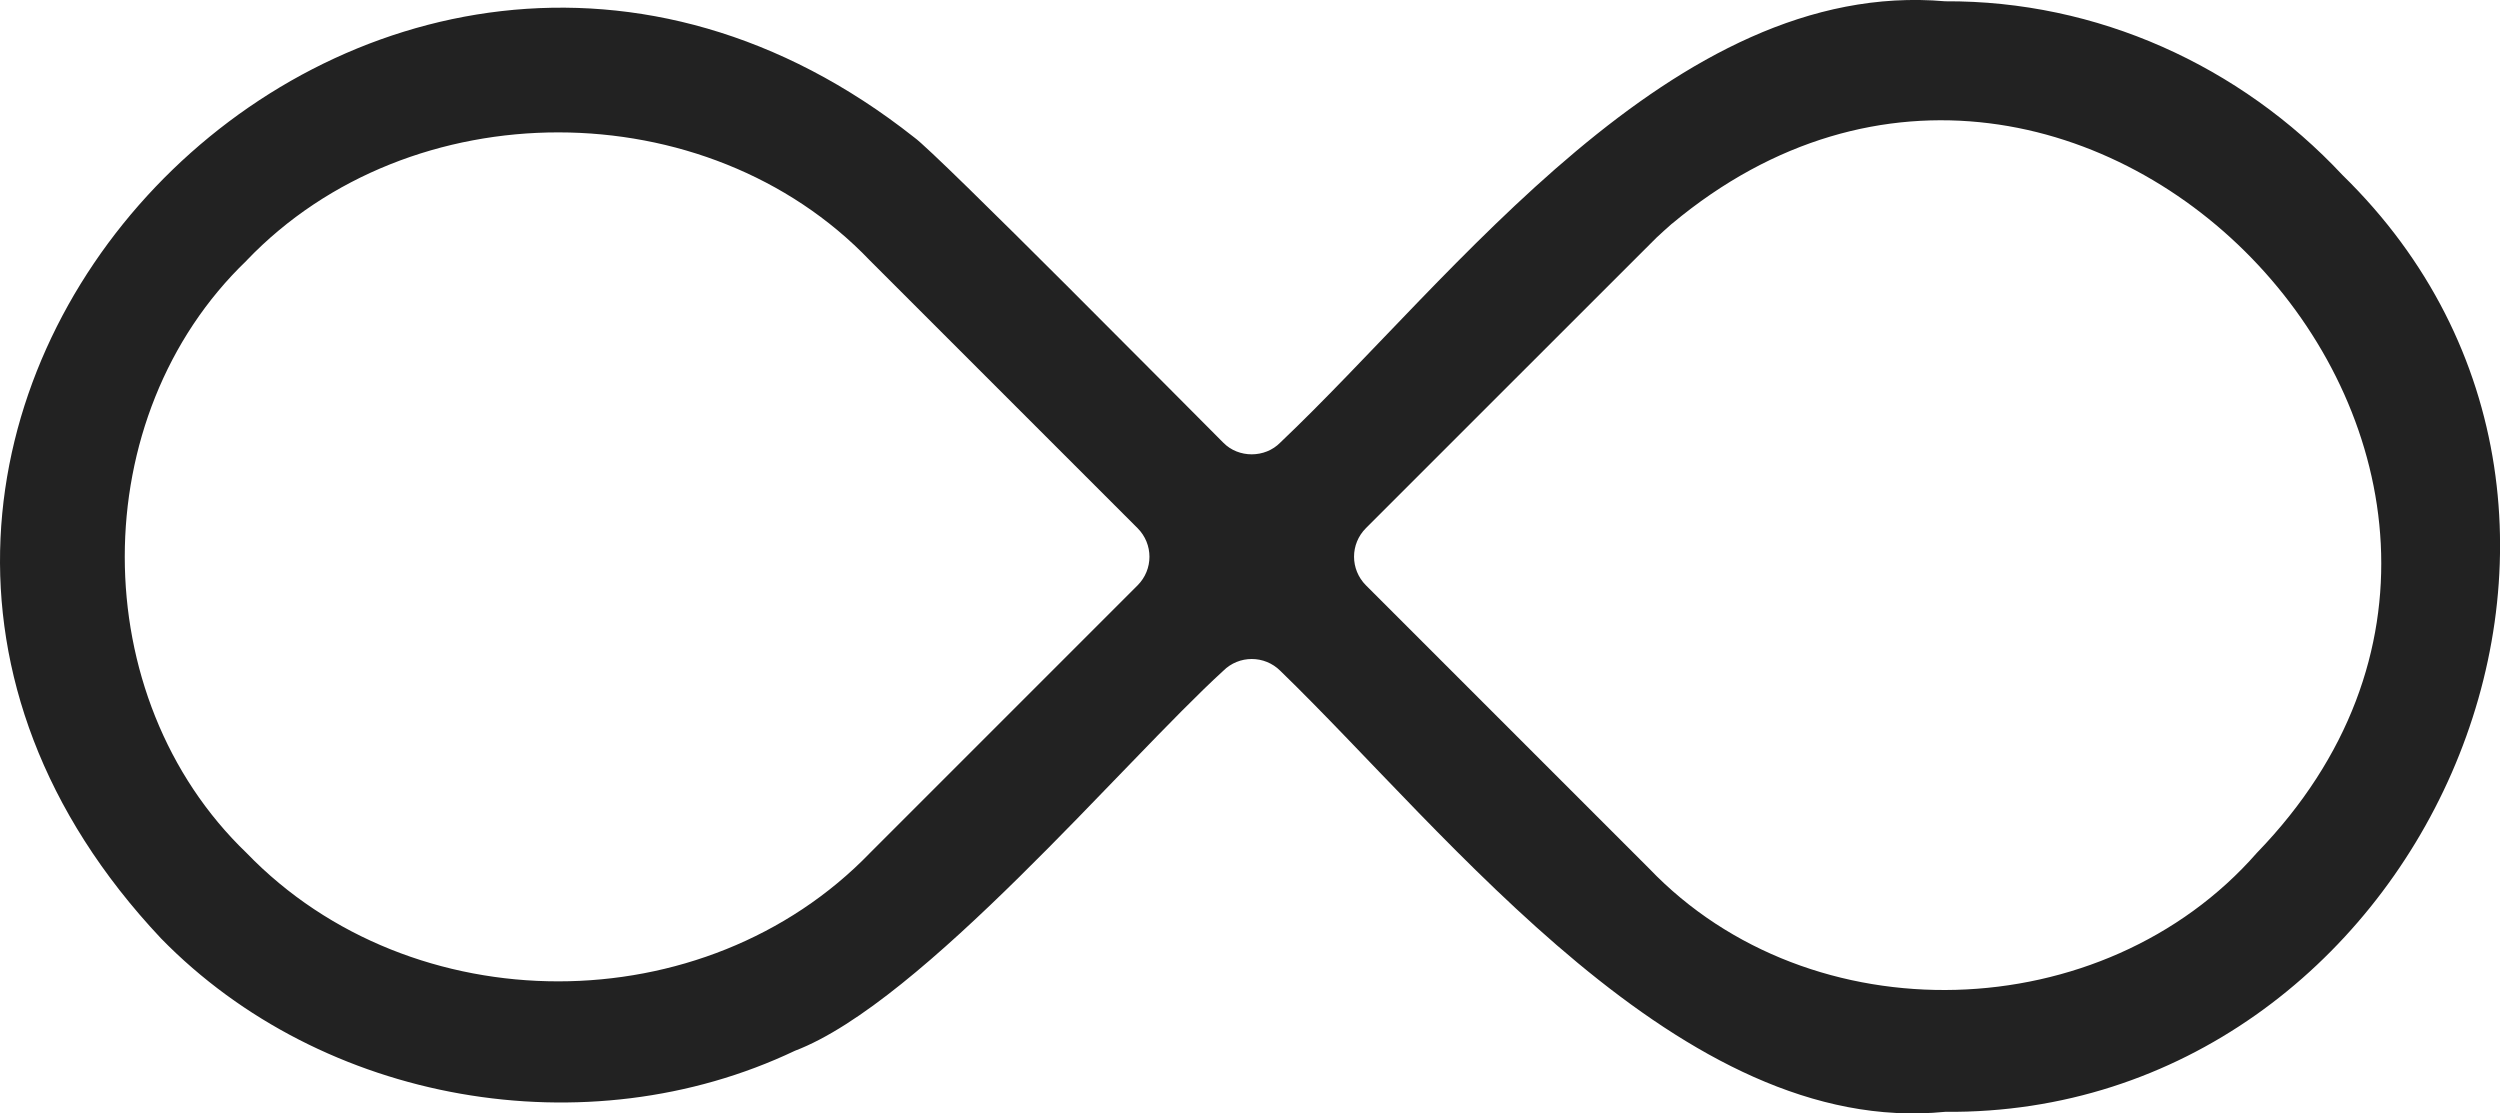 <?xml version="1.0" encoding="UTF-8"?> <svg xmlns="http://www.w3.org/2000/svg" id="Layer_1" data-name="Layer 1" width="309.85" height="138" viewBox="0 0 309.85 138"><defs><style> .cls-1 { fill: #222; } </style></defs><path class="cls-1" d="M19.96,116.31c19.99,20.48,52.76,26.19,78.57,13.92,15.78-6,40.75-35.83,53.08-47.09,1.95-1.95,5.11-1.95,7.07,0,21,20.36,49.74,57.89,82.4,54.66,58.51,.53,92.51-73.87,49.24-116.11h0C277.62,8.11,259.89,.06,241.08,.16c-33.69-2.93-60.88,34.28-82.4,54.69h0c-1.89,1.94-5.18,1.95-7.07,.01h0c-3.39-3.37-35.51-35.86-38.3-37.83C46.45-35.79-39.49,53.13,19.96,116.31Zm149.33-50.85c.93-.92,35.15-35.16,36.01-36,.62-.56,1.26-1.18,1.91-1.73h.01c50.89-42.48,118.78,30.21,72.5,77.97h0c-19.03,21.75-55.3,22.89-75.34,1.93h0l-35.09-35.09h0c-1.96-1.97-1.96-5.12,0-7.08ZM30.56,32.29c20.28-21.21,57.06-21.14,77.26,0l33.18,33.18c1.95,1.96,1.95,5.11,0,7.07h0l-33.17,33.17h0c-20.49,21.22-56.79,21.23-77.27,.01h0c-20.13-19.32-20.13-54.11,0-73.42Z"></path></svg> 
